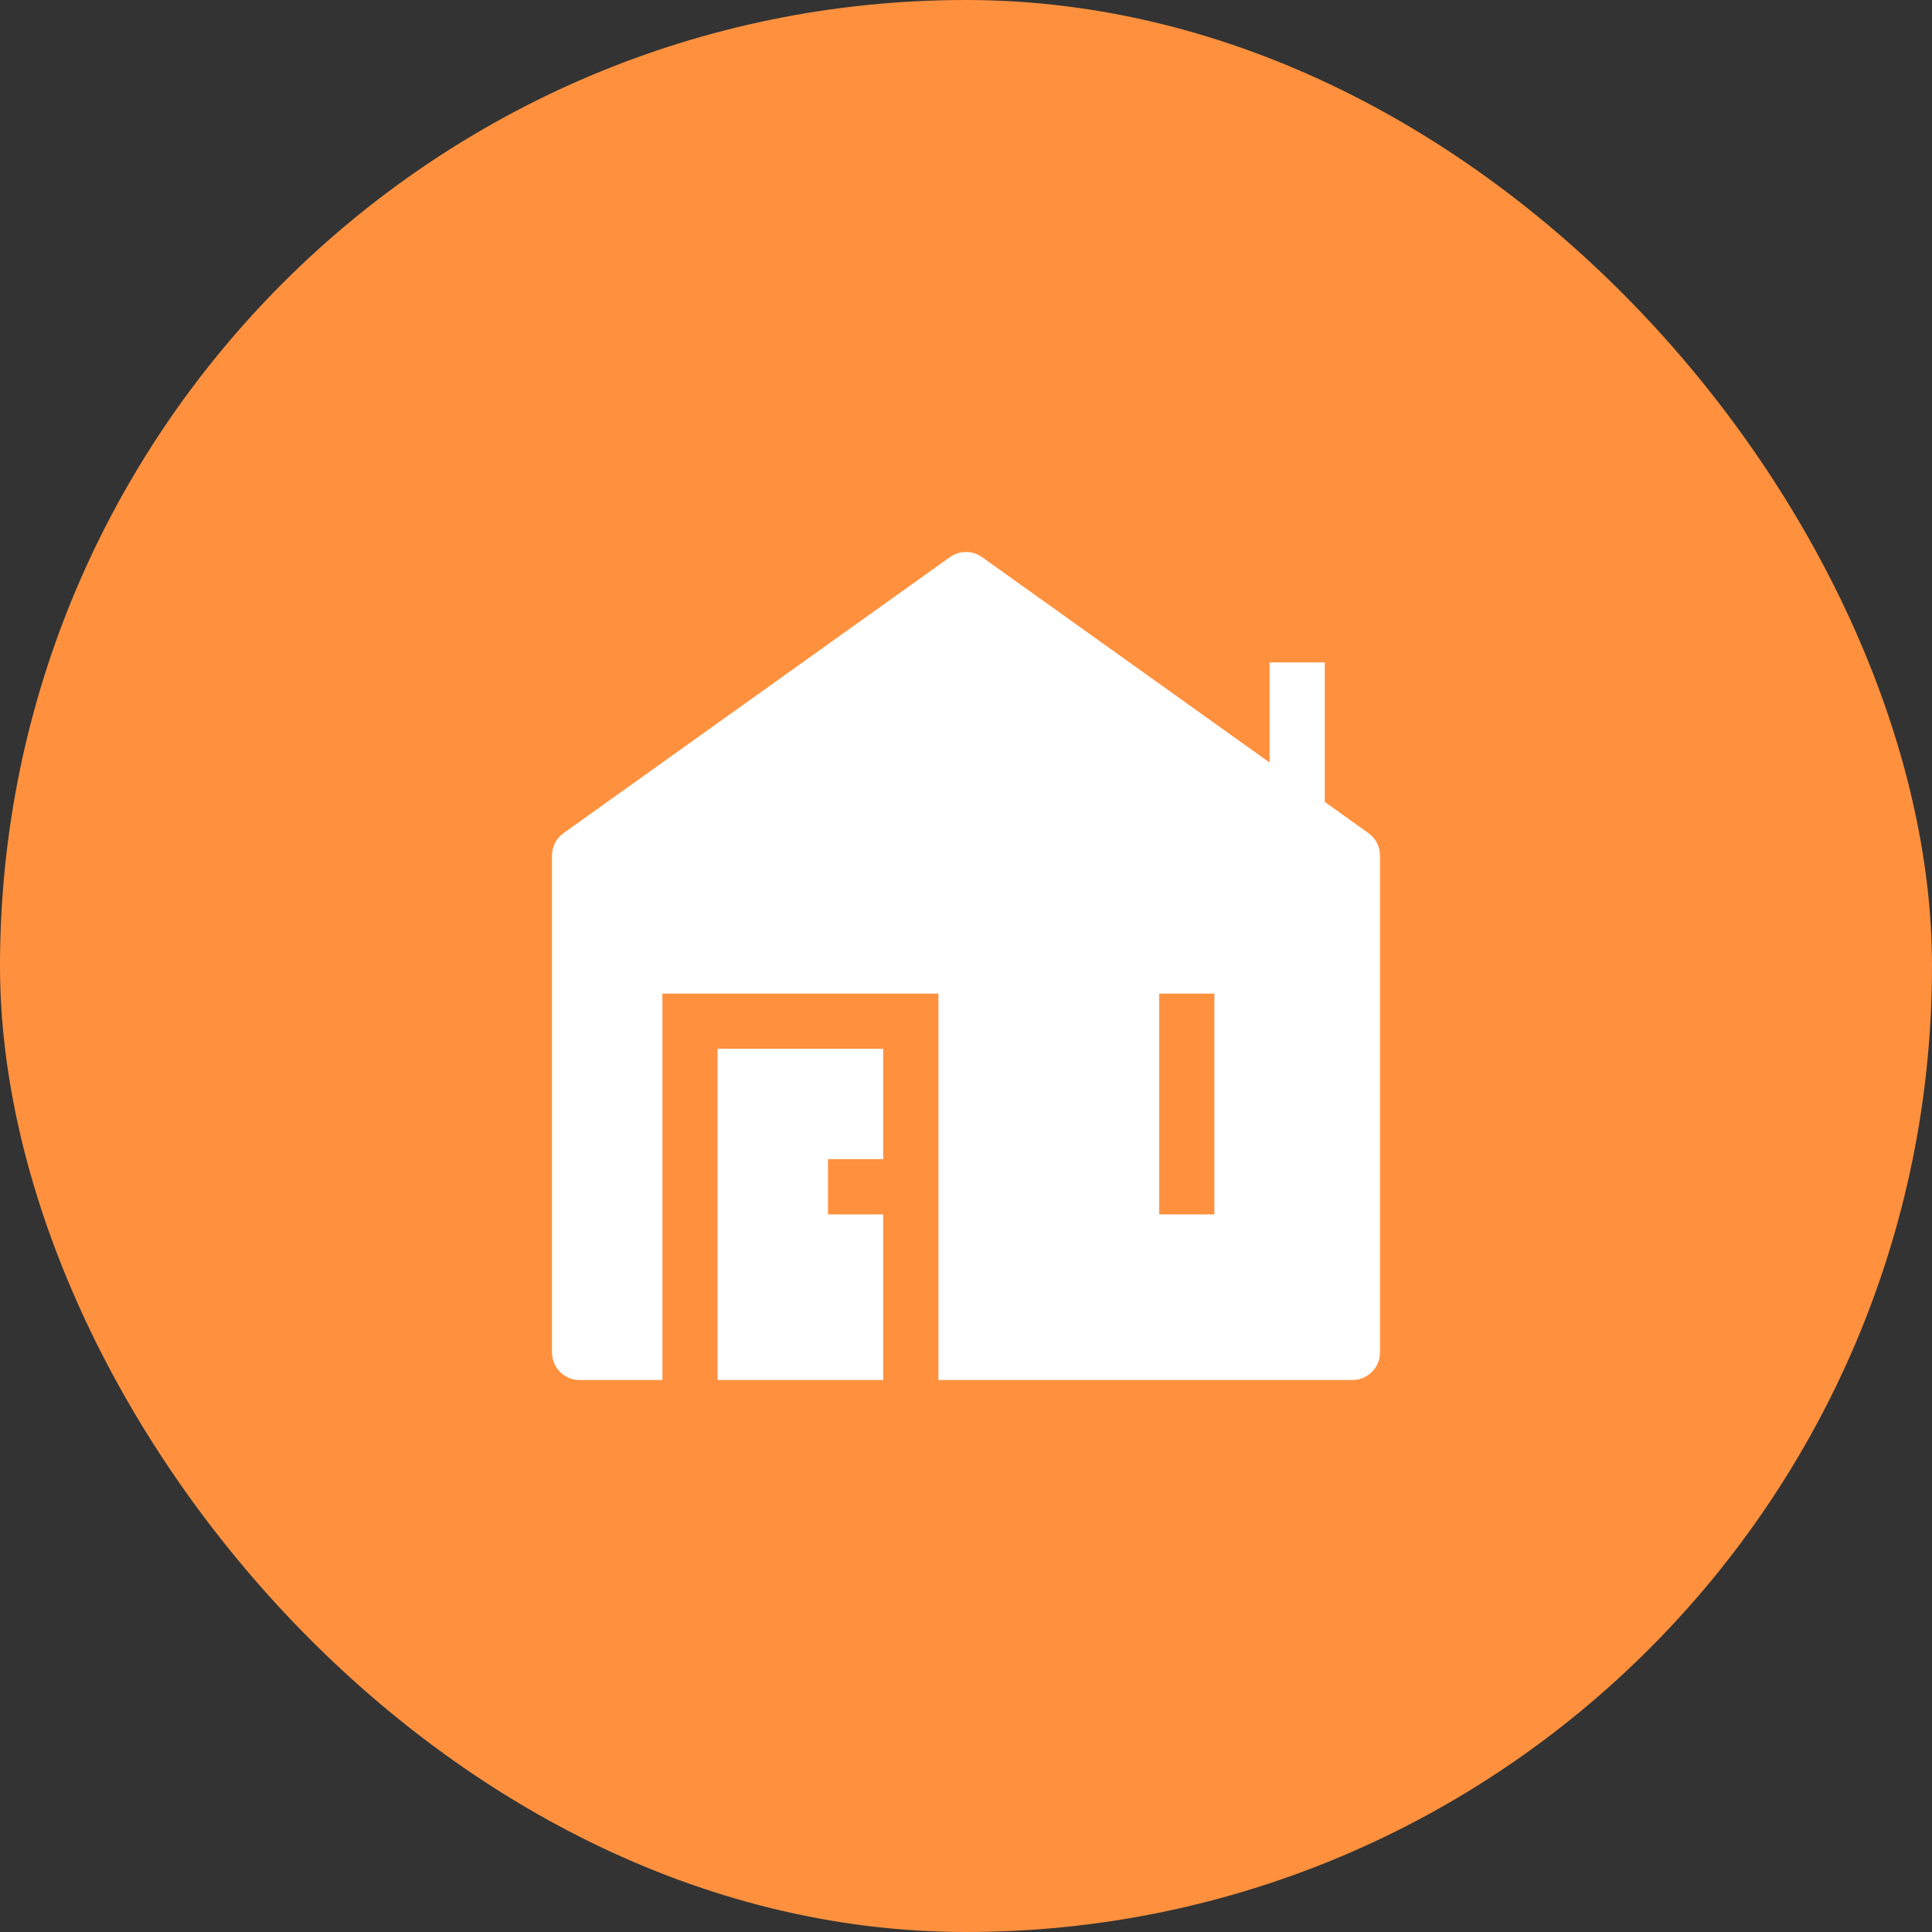 <?xml version="1.0" encoding="UTF-8"?> <svg xmlns="http://www.w3.org/2000/svg" width="35" height="35" viewBox="0 0 35 35" fill="none"><rect x="0" y="0" width="35" height="35" fill="#333333" stroke="none"/><rect width="35" height="35" rx="17.5" fill="#FF913E"></rect><path fill-rule="evenodd" clip-rule="evenodd" d="M17.791 10.093C17.617 9.969 17.383 9.969 17.209 10.093L10.209 15.093C10.078 15.187 10 15.338 10 15.5V24.5C10 24.776 10.224 25 10.5 25H12V18H17V25H24.5C24.776 25 25 24.776 25 24.5V15.5C25 15.338 24.922 15.187 24.791 15.093L24 14.528V12H23V13.814L17.791 10.093ZM21 22V18H22V22H21Z" fill="white"></path><path d="M16 25V22H15V21H16V19H13V25H16Z" fill="white"></path></svg> 